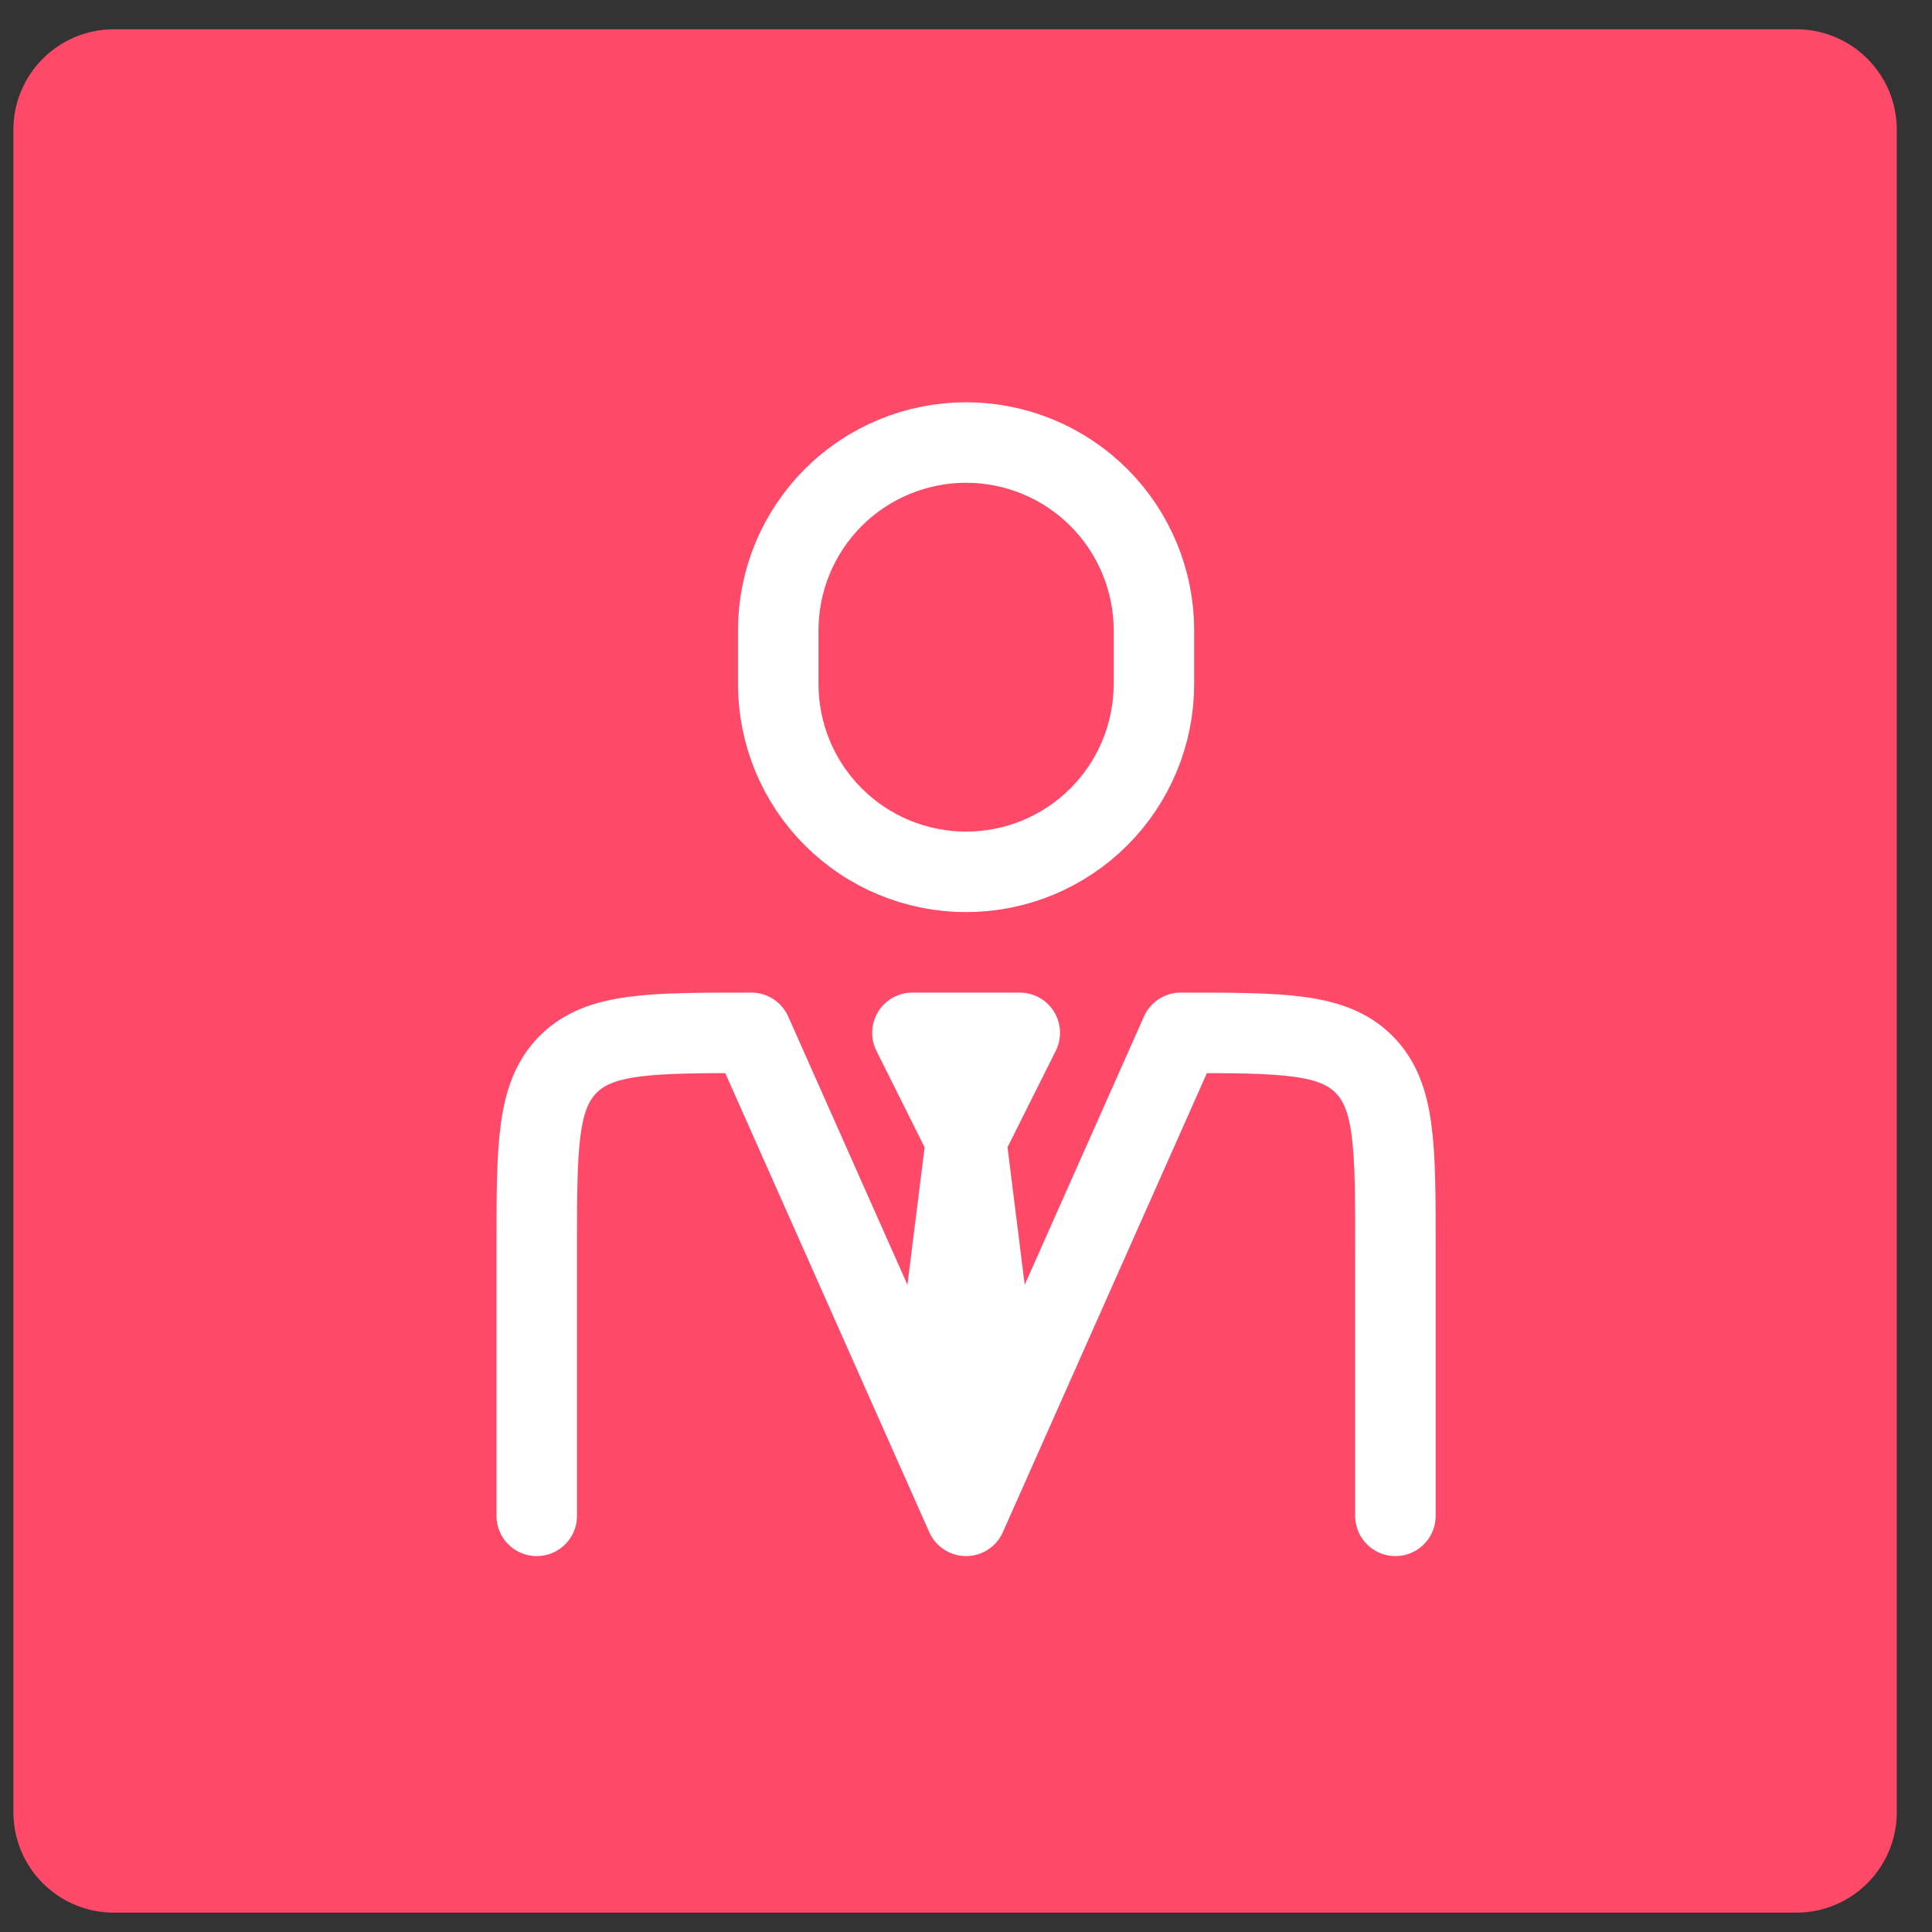 <svg width="60" height="60" viewBox="0 0 60 60" fill="none" xmlns="http://www.w3.org/2000/svg">
<rect x="0" y="0" width="60" height="60" fill="#333333" stroke="none"/>
<g clip-path="url(#clip0_3313_30606)">
<path d="M55.786 0.909H3.536C1.813 0.909 0.416 2.306 0.416 4.029V56.279C0.416 58.002 1.813 59.399 3.536 59.399H55.786C57.509 59.399 58.906 58.002 58.906 56.279V4.029C58.906 2.306 57.509 0.909 55.786 0.909Z" fill="#FF4969"/>
<path d="M43.336 47.076V38.742C43.336 35.599 43.336 34.029 42.359 33.052C41.382 32.076 39.812 32.076 36.669 32.076L30.002 47.076L23.336 32.076C20.192 32.076 18.622 32.076 17.646 33.052C16.669 34.029 16.669 35.599 16.669 38.742V47.076" stroke="white" stroke-width="2.5" stroke-linecap="round" stroke-linejoin="round"/>
<path d="M30.002 35.409L29.169 42.076L30.002 44.576L30.836 42.076L30.002 35.409ZM30.002 35.409L28.336 32.076H31.669L30.002 35.409ZM35.836 21.243V19.576C35.836 18.81 35.685 18.051 35.392 17.344C35.098 16.636 34.669 15.993 34.127 15.451C33.585 14.909 32.942 14.48 32.235 14.187C31.527 13.894 30.768 13.743 30.002 13.743C29.236 13.743 28.478 13.894 27.77 14.187C27.062 14.48 26.419 14.909 25.878 15.451C25.336 15.993 24.906 16.636 24.613 17.344C24.32 18.051 24.169 18.81 24.169 19.576V21.243C24.169 22.009 24.32 22.767 24.613 23.475C24.906 24.183 25.336 24.826 25.878 25.367C26.419 25.909 27.062 26.339 27.77 26.632C28.478 26.925 29.236 27.076 30.002 27.076C30.768 27.076 31.527 26.925 32.235 26.632C32.942 26.339 33.585 25.909 34.127 25.367C34.669 24.826 35.098 24.183 35.392 23.475C35.685 22.767 35.836 22.009 35.836 21.243Z" stroke="white" stroke-width="2.5" stroke-linecap="round" stroke-linejoin="round"/>
</g>
<defs>
<clipPath id="clip0_3313_30606">
<rect width="59" height="59" fill="white" transform="translate(0.416 0.909)"/>
</clipPath>
</defs>
</svg>
